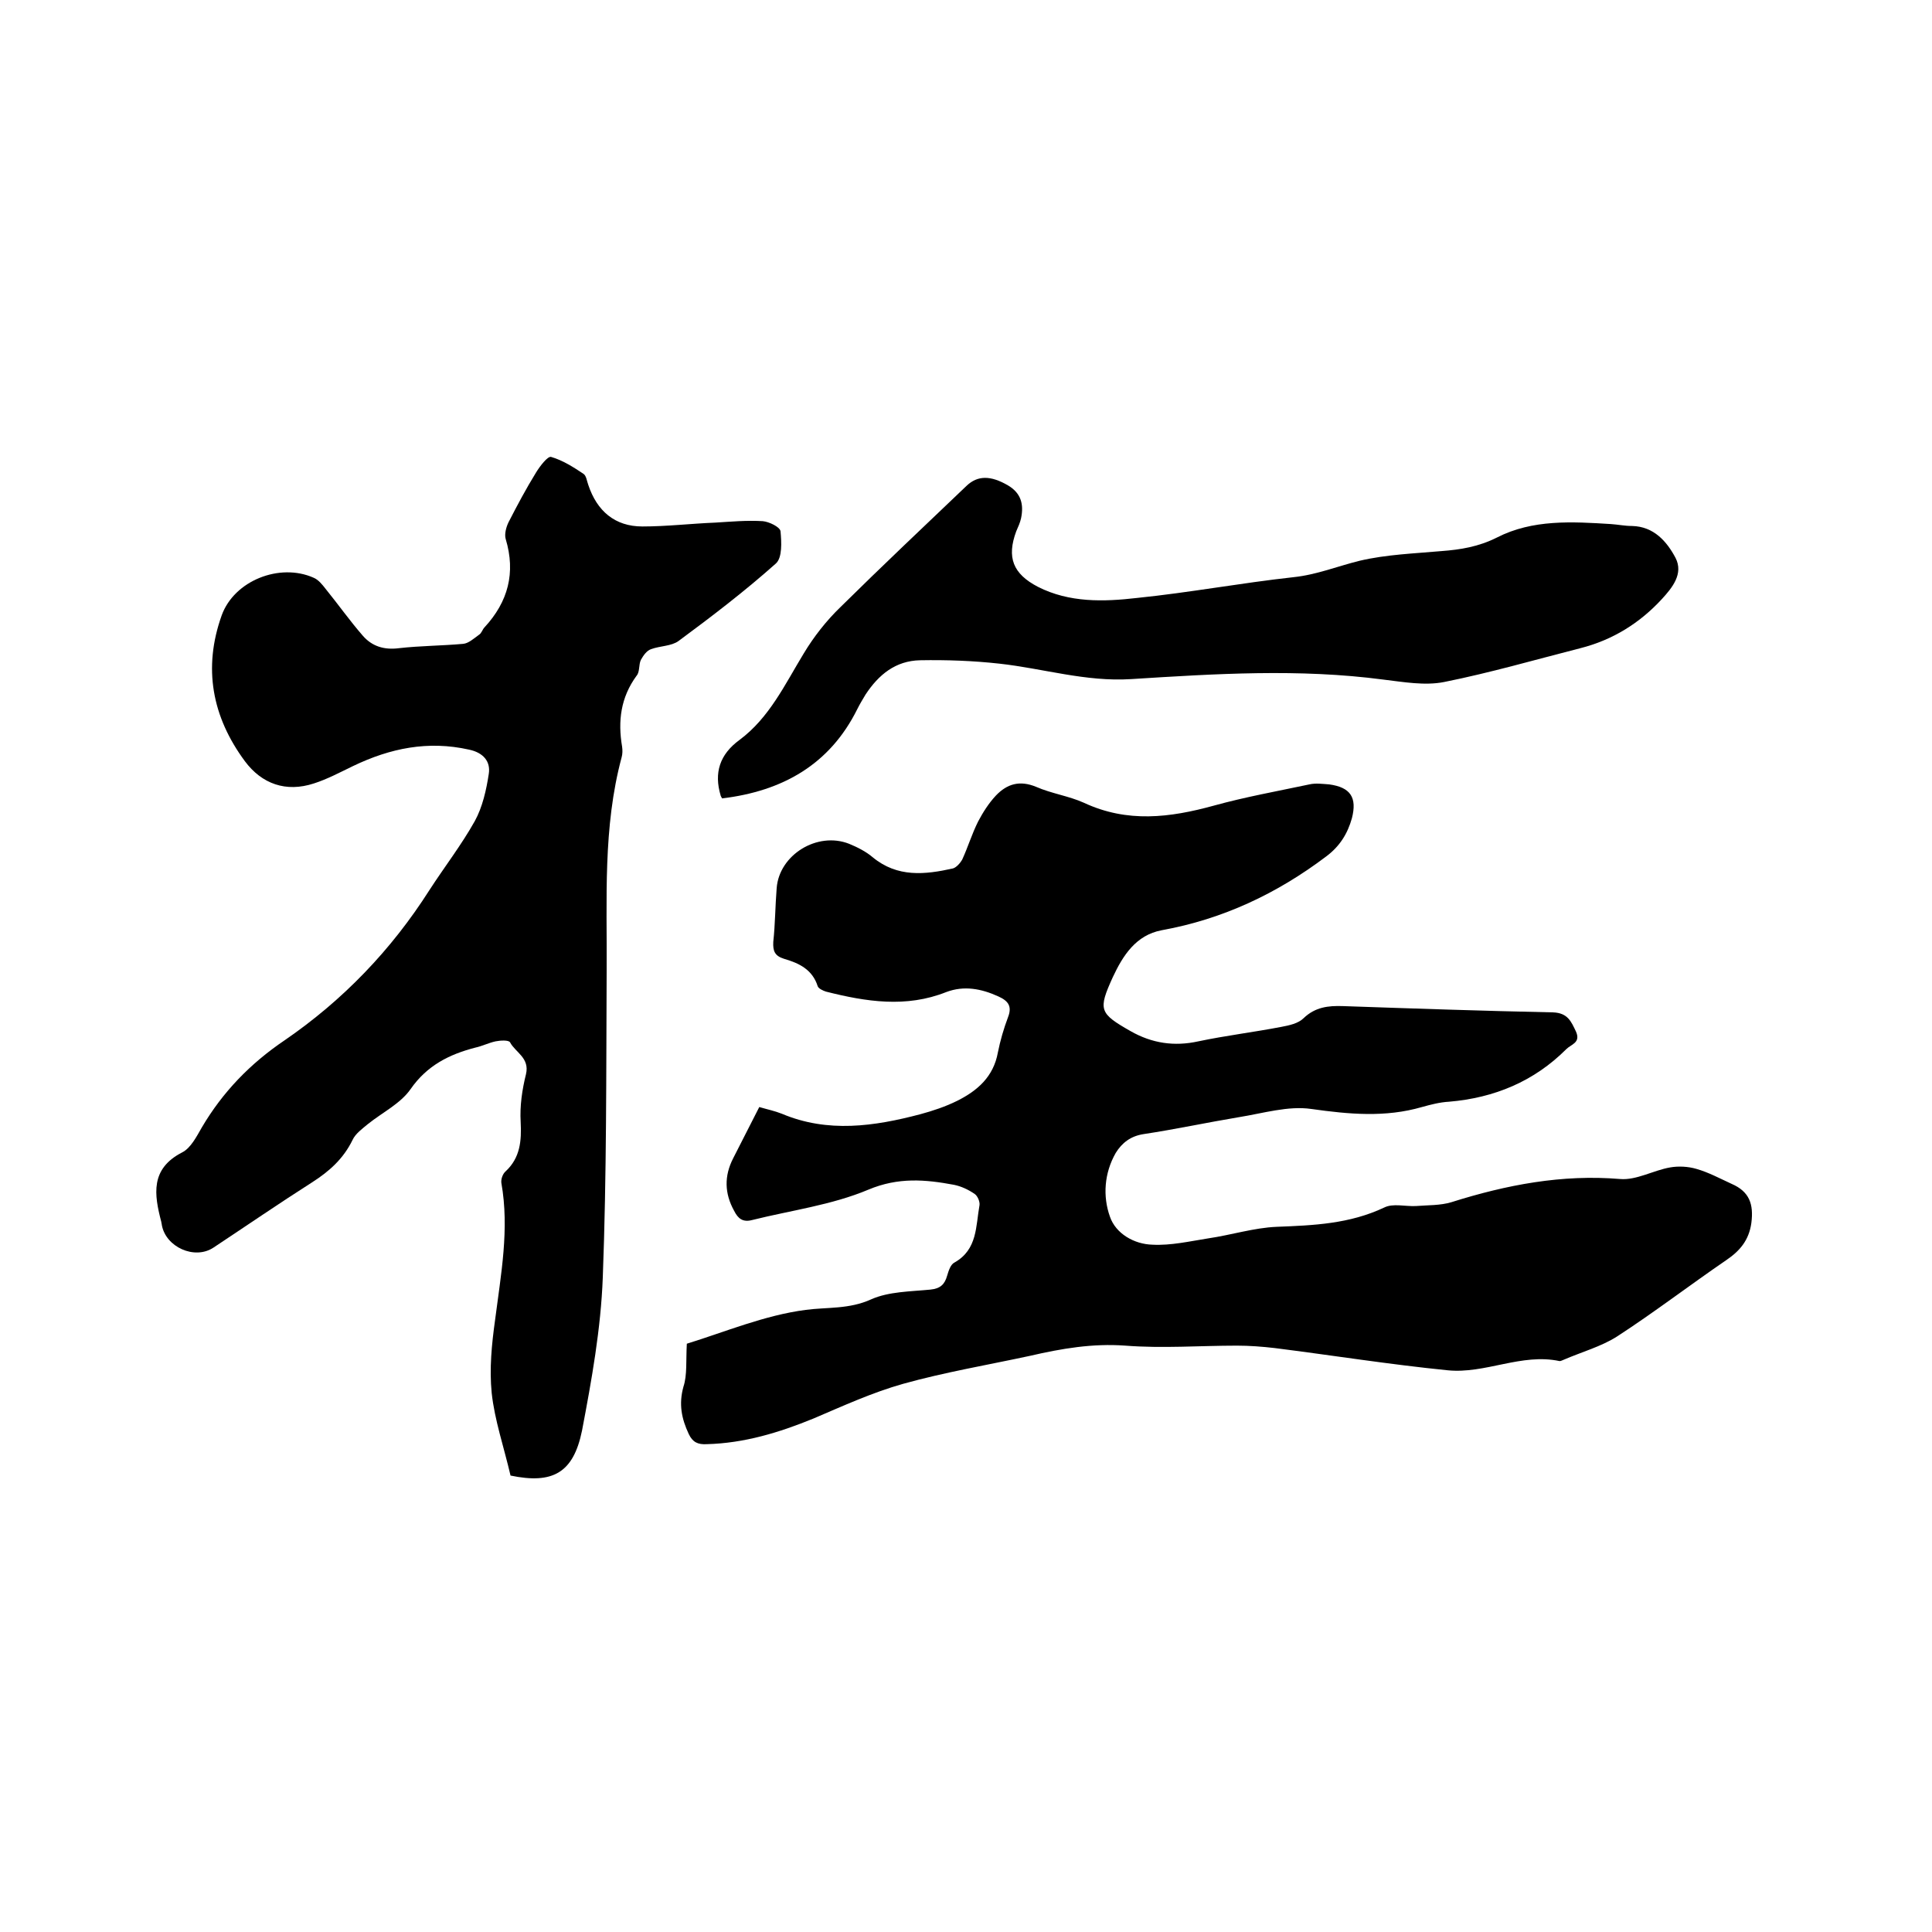 <svg enable-background="new 0 0 400 400" viewBox="0 0 400 400" xmlns="http://www.w3.org/2000/svg"><path d="m142.2 278.2c7.8-2.4 16.1-5.9 24.6-7 4.5-.6 9-.1 13.6-2.2 3.6-1.6 8.1-1.6 12.2-2 2.1-.2 3-1.1 3.5-2.9.3-1 .7-2.3 1.5-2.7 4.8-2.7 4.4-7.5 5.2-11.9.1-.7-.4-1.9-1-2.3-1.3-.9-2.8-1.6-4.3-1.9-5.9-1.1-11.5-1.6-17.7 1-7.6 3.2-16.1 4.3-24.1 6.3-1.9.5-2.9-.3-3.7-1.9-2-3.6-2.1-7.2-.2-10.9 1.8-3.5 3.5-6.9 5.4-10.6 1.7.5 3.2.8 4.7 1.4 9.5 4 19.1 2.6 28.6.1 2.6-.7 5.3-1.6 7.7-2.8 4.2-2.1 7.5-5 8.4-10 .5-2.5 1.2-4.9 2.1-7.3.9-2.3 0-3.4-2-4.3-3.5-1.6-7.1-2.3-10.8-.9-8.3 3.3-16.6 2-24.9-.1-.6-.2-1.5-.6-1.7-1.1-1.1-3.5-3.9-4.8-7-5.7-1.9-.6-2.3-1.6-2.2-3.5.4-3.7.4-7.4.7-11.1.5-6.9 8.4-11.8 15-9.2 1.7.7 3.5 1.6 4.9 2.8 5.1 4.2 10.8 3.6 16.6 2.3.7-.2 1.5-1.1 1.9-1.8 1.2-2.6 2-5.3 3.3-7.9 1-1.9 2.2-3.8 3.7-5.4 2.3-2.4 4.9-3.2 8.3-1.8 3.2 1.4 6.8 1.9 9.9 3.3 9 4.2 17.8 3.1 26.9.6 6.5-1.8 13.2-3 19.8-4.4 1.3-.3 2.7-.1 4.1 0 4.4.6 5.8 2.7 4.7 7-.9 3.2-2.5 5.8-5.3 7.9-10.2 7.7-21.4 13-34.1 15.3-5.3 1-8 5.2-10.1 9.7-3.1 6.8-2.8 7.5 3.7 11.2 4.4 2.5 9 3.2 14 2.1 5.7-1.2 11.5-1.9 17.2-3 1.6-.3 3.5-.7 4.6-1.8 2.4-2.3 5.1-2.6 8.1-2.5 14.5.5 29 1 43.5 1.3 3.1.1 3.8 1.9 4.8 4 1 2.3-1 2.6-2 3.6-6.7 6.7-14.9 10.1-24.3 10.9-1.9.1-3.8.6-5.6 1.1-7.6 2.2-15.1 1.5-22.9.4-4.8-.7-10 .9-15 1.7-6.6 1.1-13.1 2.5-19.7 3.5-2.7.4-4.5 1.8-5.8 3.9-2.4 4.2-2.7 9-1.2 13.2 1.2 3.5 5 5.7 8.8 5.8 3.8.2 7.7-.7 11.5-1.3 4.8-.7 9.5-2.2 14.2-2.4 7.7-.3 15.1-.6 22.3-4 1.8-.9 4.3-.2 6.5-.3 2.5-.2 5.1-.1 7.4-.8 11.4-3.6 22.9-5.8 34.9-4.8 3.4.3 6.9-1.8 10.4-2.4 1.7-.3 3.7-.2 5.4.3 2.5.7 4.9 2 7.3 3.1 3.7 1.6 4.6 4.2 4.1 8.1-.5 3.6-2.4 5.8-5.2 7.7-7.6 5.2-14.9 10.8-22.6 15.8-3.3 2.1-7.3 3.2-11 4.8-.3.1-.6.3-.9.3-7.9-1.7-15.4 2.7-23.2 1.9-12-1.2-23.9-3.1-35.8-4.6-2.6-.3-5.2-.5-7.8-.5-7.7 0-15.4.6-23.1 0-6.8-.5-13.2.6-19.7 2.1-8.8 1.9-17.7 3.4-26.3 5.8-6.4 1.8-12.5 4.6-18.6 7.2-7.1 2.9-14.3 5.1-22.1 5.3-1.8.1-2.9-.4-3.7-2.1-1.5-3.2-2.1-6.2-1.1-9.8.8-2.4.5-5.4.7-8.9z"/><path d="m105.7 305.5c-1.4-6-3.3-11.5-3.9-17.1-.5-5 0-10.1.7-15.1 1.2-9.4 3-18.8 1.3-28.4-.1-.8.3-1.9.9-2.4 3-2.8 3.3-6.3 3.1-10.2-.2-3.3.3-6.7 1.1-9.9.8-3.4-2.2-4.5-3.3-6.6-.3-.5-2-.4-3-.2-1.4.3-2.8 1-4.2 1.3-5.4 1.4-10 3.7-13.4 8.6-2.1 3-5.8 4.8-8.8 7.2-1.2 1-2.6 2-3.2 3.3-1.9 3.9-4.8 6.5-8.4 8.8-6.9 4.4-13.6 9-20.4 13.5-3.9 2.6-9.9-.1-10.7-4.7 0-.2-.1-.4-.1-.6-1.5-5.7-2.3-11 4.3-14.4 1.8-.9 3-3.3 4.1-5.2 4.3-7.3 10-13.2 17.1-18 12.1-8.3 22.1-18.7 30-31.1 3.1-4.8 6.6-9.3 9.4-14.3 1.6-2.9 2.4-6.5 2.9-9.8.4-2.6-1.2-4.4-4.1-5-8.5-1.9-16.3-.3-24 3.4-2.7 1.3-5.3 2.7-8.1 3.6-5.8 1.9-10.8.1-14.3-4.6-6.8-9.2-8.7-19.3-4.8-30.2 2.6-7.2 12-10.9 19-7.8 1 .4 1.8 1.4 2.5 2.3 2.6 3.2 5 6.6 7.7 9.7 1.9 2.2 4.4 3 7.5 2.6 4.4-.5 8.9-.5 13.3-.9 1.1-.1 2.2-1.1 3.3-1.9.5-.3.7-1.1 1.1-1.5 4.9-5.3 6.5-11.3 4.4-18.3-.3-1 .1-2.5.6-3.5 1.8-3.5 3.6-6.9 5.7-10.3.8-1.3 2.4-3.4 3.1-3.2 2.4.7 4.6 2.1 6.7 3.5.6.4.7 1.5 1 2.3 1.8 5.4 5.5 8.6 11.2 8.6 5 0 10.1-.6 15.1-.8 3.3-.2 6.5-.5 9.8-.3 1.3.1 3.6 1.2 3.7 2.1.2 2.2.4 5.5-1 6.7-6.4 5.7-13.2 10.9-20.1 16-1.5 1.1-3.8 1-5.7 1.7-.9.3-1.6 1.3-2.1 2.2-.5 1-.2 2.5-.9 3.3-3.3 4.5-3.9 9.4-3 14.7.1.7.1 1.5-.1 2.2-3.9 14.5-3 29.4-3.1 44.2-.1 21.2 0 42.3-.8 63.5-.4 10.6-2.3 21.2-4.3 31.7-1.8 8.8-6.1 11.1-14.8 9.3z"/><path d="m149.5 165.3c-.2-.4-.3-.5-.3-.6-1.4-4.7-.2-8.5 3.9-11.5 6.2-4.6 9.4-11.5 13.3-17.9 2.1-3.5 4.7-6.8 7.6-9.6 8.6-8.5 17.3-16.7 26.1-25.1 2.3-2.2 5-2.2 8.6-.1 2.7 1.6 3.3 3.9 2.7 6.8-.2.9-.6 1.8-1 2.7-2 5.4-.7 8.8 4.5 11.5 6.5 3.3 13.6 3.1 20.5 2.3 10.8-1.1 21.5-3.1 32.4-4.3 4.8-.5 9.2-2.3 13.7-3.4 5.5-1.3 11.3-1.5 16.9-2 4-.3 7.7-.9 11.5-2.8 7.4-3.8 15.6-3.3 23.6-2.8 1.5.1 2.9.4 4.4.4 4.5.1 7.2 3.2 9 6.6 1.7 3.3-.7 6.2-2.8 8.5-4.6 5-10.2 8.5-16.9 10.2-9.4 2.4-18.7 5.1-28.2 7-4 .8-8.4 0-12.6-.5-17.4-2.3-34.8-1.2-52.2-.1-9.4.6-18.2-2.2-27.3-3.2-5.4-.6-10.9-.8-16.4-.7-5.1.1-8.6 3-11.3 7.1-.6 1-1.2 2-1.7 3-5.7 11.5-15.5 17-28 18.5z"/></svg>